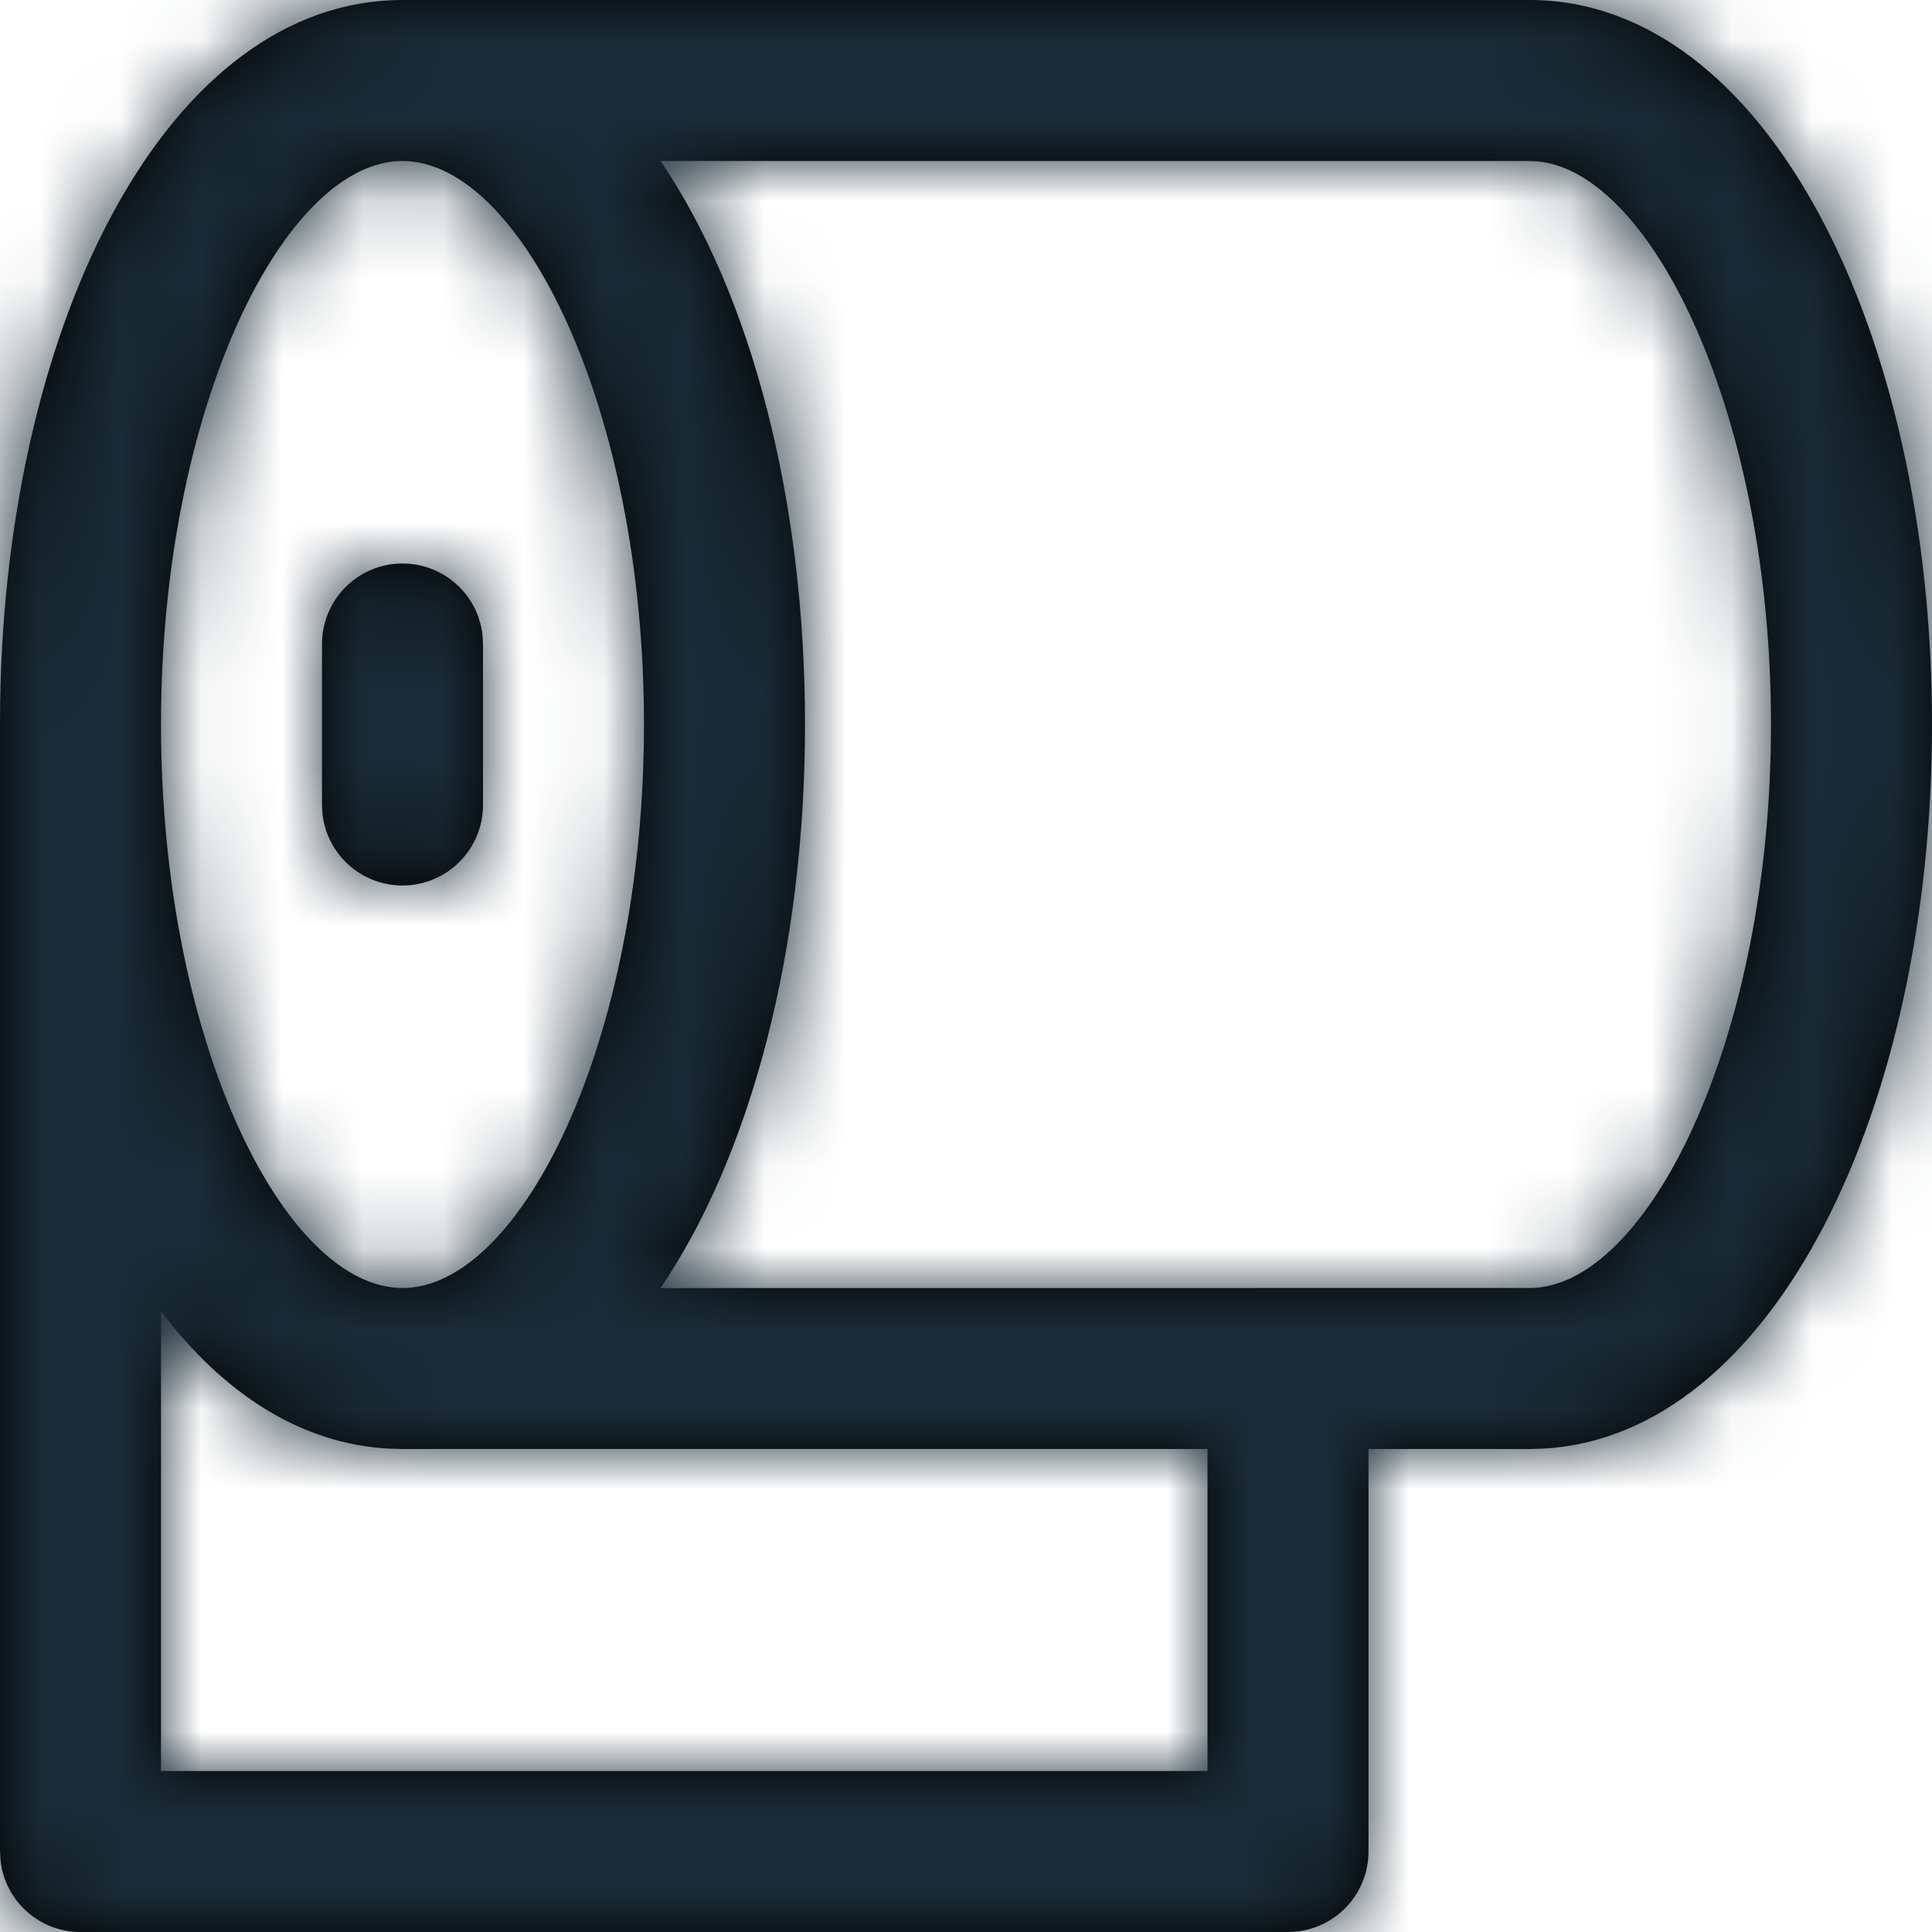 <svg xmlns="http://www.w3.org/2000/svg" xmlns:xlink="http://www.w3.org/1999/xlink" width="24" height="24" viewBox="0 0 24 24">
    <defs>
        <path id="wm6uu1e1ra" d="M19 0c2.94 0 5 4.119 5 9 0 4.784-1.978 8.835-4.825 8.995L19 18h-2v5c0 .513-.386.936-.883.993L16 24H1c-.513 0-.936-.386-.993-.883L0 23V9l.002-.293C.082 3.937 2.11 0 5 0h14zM4.824 17.995c-1.09-.06-2.052-.687-2.824-1.706V22h13v-4H5zM8.206 2C9.331 3.66 10 6.2 10 9s-.67 5.34-1.794 7.001L19 16c1.46 0 3-3.081 3-7 0-3.823-1.466-6.85-2.893-6.995L19 2zM5 2C3.532 2 2 5.063 2 9s1.532 7 3 7 3-3.063 3-7-1.532-7-3-7zm0 5c.513 0 .936.386.993.883L6 8v2c0 .552-.448 1-1 1-.513 0-.936-.386-.993-.883L4 10V8c0-.552.448-1 1-1z"/>
    </defs>
    <g fill="none" fill-rule="evenodd">
        <g>
            <g>
                <g>
                    <g>
                        <g>
                            <g transform="translate(-332 -964) translate(-44 748) translate(65) translate(26 20) translate(53 186) translate(232 10)">
                                <mask id="qd1zr858ib" fill="#fff">
                                    <use xlink:href="#wm6uu1e1ra"/>
                                </mask>
                                <use fill="#000" fill-rule="nonzero" xlink:href="#wm6uu1e1ra"/>
                                <g fill="#192B37" mask="url(#qd1zr858ib)">
                                    <path d="M0 0H24V24H0z"/>
                                </g>
                            </g>
                        </g>
                    </g>
                </g>
            </g>
        </g>
    </g>
</svg>